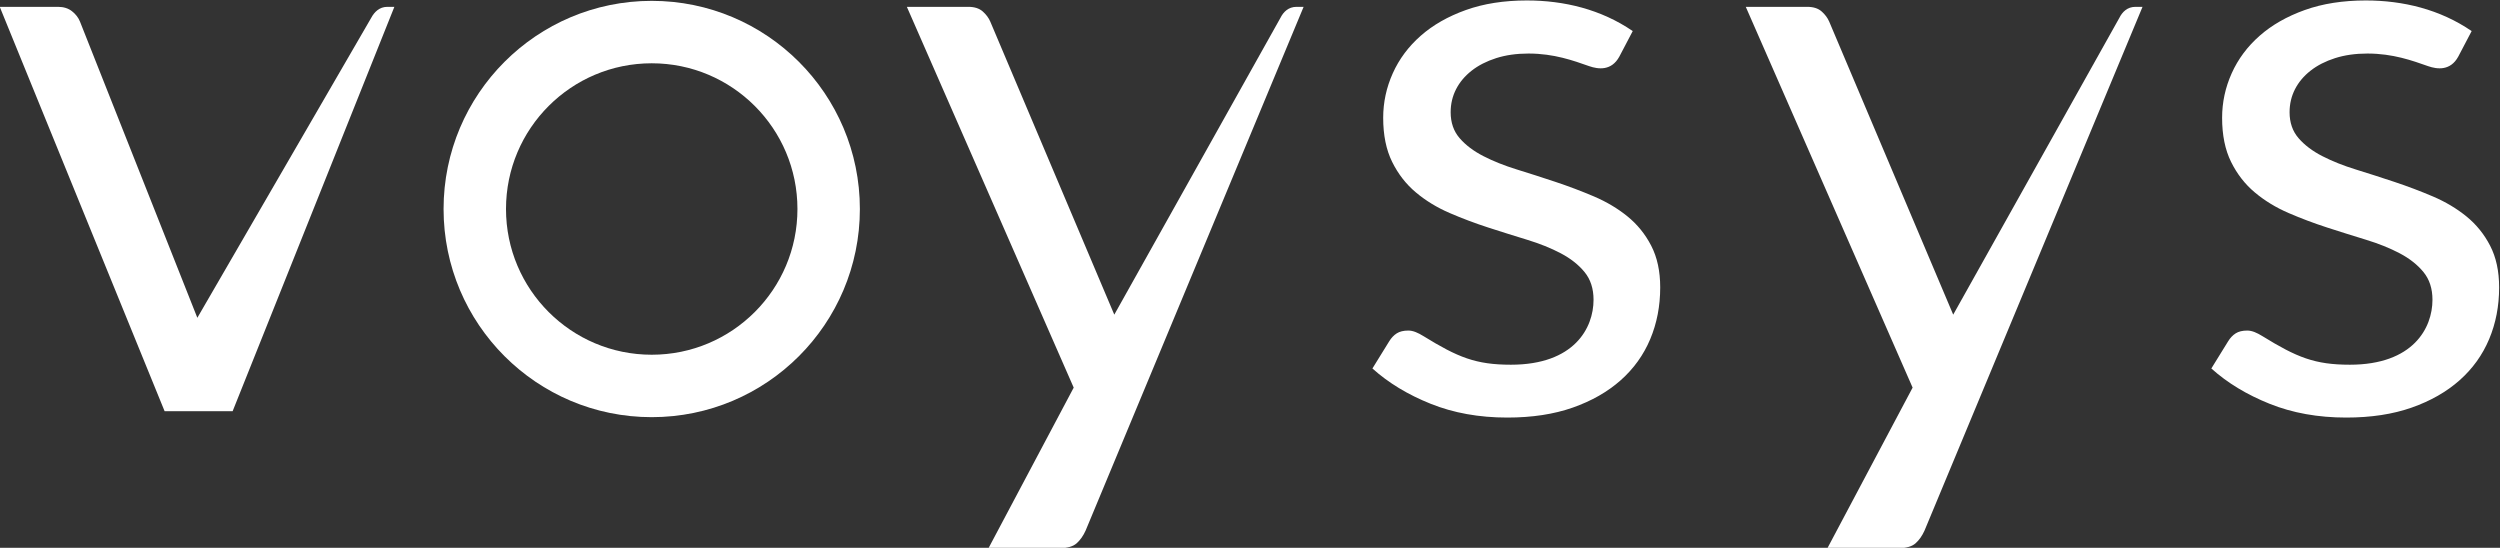 <?xml version="1.0" encoding="UTF-8" standalone="no"?>
<!-- Created with Inkscape (http://www.inkscape.org/) -->

<svg
   version="1.1"
   id="svg9"
   xml:space="preserve"
   width="626.174"
   height="137.201"
   viewBox="0 0 626.174 137.201"
   xmlns="http://www.w3.org/2000/svg"
   xmlns:svg="http://www.w3.org/2000/svg"><rect x="0" y="0" width="626.174" height="137.201" fill="#333333" stroke="none"/><defs
     id="defs13"><clipPath
       clipPathUnits="userSpaceOnUse"
       id="clipPath23"><path
         d="M 0,595.275 H 841.89 V 0 H 0 Z"
         id="path21" /></clipPath></defs><g
     id="g15"
     transform="matrix(1.333,0,0,-1.333,-244.824,453.75)"><g
       id="g17"><g
         id="g19"
         clip-path="url(#clipPath23)"
         style="fill:#ffffff"><g
           id="g25"
           transform="translate(183.618,339.112)"
           style="fill:#ffffff"><path
             d="m 0,0 h 10.95 c 1.05,0 1.924,-0.275 2.625,-0.825 0.699,-0.551 1.2,-1.199 1.5,-1.949 l 22.05,-55.655 32.677,56.372 C 70.367,-0.993 71.335,0 72.81,0 h 1.338 L 43.758,-75.976 H 30.975 Z"
             style="fill:#ffffff;fill-opacity:1;fill-rule:nonzero;stroke:none"
             id="path27" /></g><g
           id="g29"
           transform="translate(387.654,240.713)"
           style="fill:#ffffff"><path
             d="M 0,0 C -0.45,-1 -1.013,-1.801 -1.688,-2.4 -2.363,-3 -3.401,-3.301 -4.8,-3.301 h -13.443 l 16.001,30.151 -31.35,71.549 h 11.55 c 1.149,0 2.049,-0.288 2.7,-0.862 0.649,-0.575 1.125,-1.213 1.425,-1.912 L 5.384,40.562 36.612,96.343 c 0.547,1.095 1.498,2.056 3.008,2.056 h 1.338 z"
             style="fill:#ffffff;fill-opacity:1;fill-rule:nonzero;stroke:none"
             id="path31" /></g><g
           id="g33"
           transform="translate(545.285,240.713)"
           style="fill:#ffffff"><path
             d="M 0,0 C -0.449,-1 -1.012,-1.801 -1.688,-2.4 -2.362,-3 -3.4,-3.301 -4.8,-3.301 h -13.442 l 16,30.151 -31.35,71.549 h 11.551 c 1.148,0 2.049,-0.288 2.699,-0.862 0.65,-0.575 1.125,-1.213 1.426,-1.912 L 5.385,40.562 36.612,96.343 c 0.547,1.095 1.498,2.056 3.008,2.056 h 1.338 z"
             style="fill:#ffffff;fill-opacity:1;fill-rule:nonzero;stroke:none"
             id="path35" /></g><g
           id="g37"
           transform="translate(482.265,327.97)"
           style="fill:#ffffff"><path
             d="m 0,0 c -2.962,1.035 -6.577,2.368 -11.399,2.368 -2.25,0 -4.275,-0.289 -6.075,-0.863 -1.8,-0.575 -3.338,-1.362 -4.613,-2.362 -1.274,-1.001 -2.25,-2.164 -2.925,-3.488 -0.675,-1.325 -1.012,-2.763 -1.012,-4.312 0,-1.95 0.562,-3.575 1.687,-4.875 1.125,-1.301 2.612,-2.426 4.463,-3.375 1.85,-0.95 3.949,-1.788 6.3,-2.513 2.349,-0.726 4.762,-1.5 7.237,-2.325 2.476,-0.824 4.887,-1.737 7.238,-2.737 2.35,-1.001 4.45,-2.25 6.3,-3.75 1.849,-1.5 3.337,-3.337 4.462,-5.513 1.125,-2.175 1.688,-4.788 1.688,-7.838 0,-3.5 -0.625,-6.738 -1.875,-9.712 -1.25,-2.976 -3.101,-5.55 -5.55,-7.726 -2.45,-2.173 -5.45,-3.887 -9,-5.136 -3.551,-1.25 -7.65,-1.875 -12.3,-1.875 -5.301,0 -10.101,0.862 -14.4,2.588 -4.301,1.724 -7.95,3.937 -10.95,6.636 l 3.15,5.1 c 0.399,0.65 0.874,1.15 1.425,1.5 0.549,0.35 1.275,0.525 2.175,0.525 0.9,0 1.81,-0.408 2.85,-1.049 6.453,-3.981 9.836,-5.369 16.425,-5.369 11.899,0 15.525,6.902 15.525,12.194 0,2.099 -0.562,3.836 -1.687,5.213 -1.125,1.374 -2.614,2.548 -4.463,3.524 -1.851,0.976 -3.963,1.825 -6.337,2.55 -2.376,0.724 -4.801,1.487 -7.276,2.288 -2.474,0.799 -4.9,1.712 -7.275,2.737 -2.375,1.025 -4.488,2.313 -6.337,3.863 -1.85,1.549 -3.338,3.461 -4.463,5.737 -1.125,2.275 -1.687,5.037 -1.687,8.288 0,2.899 0.6,5.686 1.8,8.362 1.2,2.674 2.95,5.026 5.25,7.05 2.299,2.025 5.125,3.638 8.475,4.838 3.349,1.2 7.174,1.8 11.475,1.8 6.986,0 13.93,-1.67 19.889,-5.752 L 5.671,1.792 C 4.2,-0.91 1.727,-0.604 0,0"
             style="fill:#ffffff;fill-opacity:1;fill-rule:nonzero;stroke:none"
             id="path39" /></g><g
           id="g41"
           transform="translate(639.898,327.97)"
           style="fill:#ffffff"><path
             d="m 0,0 c -2.962,1.035 -6.577,2.368 -11.399,2.368 -2.25,0 -4.275,-0.289 -6.075,-0.863 -1.8,-0.575 -3.338,-1.362 -4.613,-2.362 -1.274,-1.001 -2.25,-2.164 -2.925,-3.488 -0.675,-1.325 -1.012,-2.763 -1.012,-4.312 0,-1.95 0.562,-3.575 1.687,-4.875 1.125,-1.301 2.612,-2.426 4.463,-3.375 1.85,-0.95 3.949,-1.788 6.3,-2.513 2.349,-0.726 4.762,-1.5 7.237,-2.325 2.476,-0.824 4.887,-1.737 7.238,-2.737 2.35,-1.001 4.45,-2.25 6.3,-3.75 1.849,-1.5 3.337,-3.337 4.462,-5.513 1.125,-2.175 1.688,-4.788 1.688,-7.838 0,-3.5 -0.625,-6.738 -1.875,-9.712 -1.25,-2.976 -3.101,-5.55 -5.55,-7.726 -2.45,-2.173 -5.45,-3.887 -9,-5.136 -3.551,-1.25 -7.65,-1.875 -12.3,-1.875 -5.301,0 -10.101,0.862 -14.4,2.588 -4.301,1.724 -7.95,3.937 -10.95,6.636 l 3.15,5.1 c 0.399,0.65 0.874,1.15 1.425,1.5 0.549,0.35 1.275,0.525 2.175,0.525 0.9,0 1.81,-0.408 2.85,-1.049 6.453,-3.981 9.836,-5.369 16.425,-5.369 11.899,0 15.525,6.902 15.525,12.194 0,2.099 -0.562,3.836 -1.687,5.213 -1.125,1.374 -2.614,2.548 -4.463,3.524 -1.851,0.976 -3.963,1.825 -6.337,2.55 -2.376,0.724 -4.801,1.487 -7.276,2.288 -2.474,0.799 -4.9,1.712 -7.275,2.737 -2.375,1.025 -4.488,2.313 -6.337,3.863 -1.85,1.549 -3.338,3.461 -4.463,5.737 -1.125,2.275 -1.687,5.037 -1.687,8.288 0,2.899 0.6,5.686 1.8,8.362 1.2,2.674 2.95,5.026 5.25,7.05 2.299,2.025 5.125,3.638 8.475,4.838 3.349,1.2 7.174,1.8 11.475,1.8 6.986,0 13.93,-1.67 19.889,-5.752 L 5.671,1.792 C 4.2,-0.91 1.727,-0.604 0,0"
             style="fill:#ffffff;fill-opacity:1;fill-rule:nonzero;stroke:none"
             id="path43" /></g><g
           id="g45"
           transform="translate(306.122,273.744)"
           style="fill:#ffffff"><path
             d="m 0,0 c -15.122,0 -27.381,12.259 -27.381,27.381 0,15.122 12.259,27.381 27.381,27.381 15.122,0 27.381,-12.259 27.381,-27.381 C 27.381,12.259 15.122,0 0,0 m 0,66.493 c -21.601,0 -39.112,-17.511 -39.112,-39.112 0,-21.602 17.511,-39.112 39.112,-39.112 21.601,0 39.112,17.51 39.112,39.112 0,21.601 -17.511,39.112 -39.112,39.112"
             style="fill:#ffffff;fill-opacity:1;fill-rule:nonzero;stroke:none"
             id="path47" /></g></g></g></g></svg>
